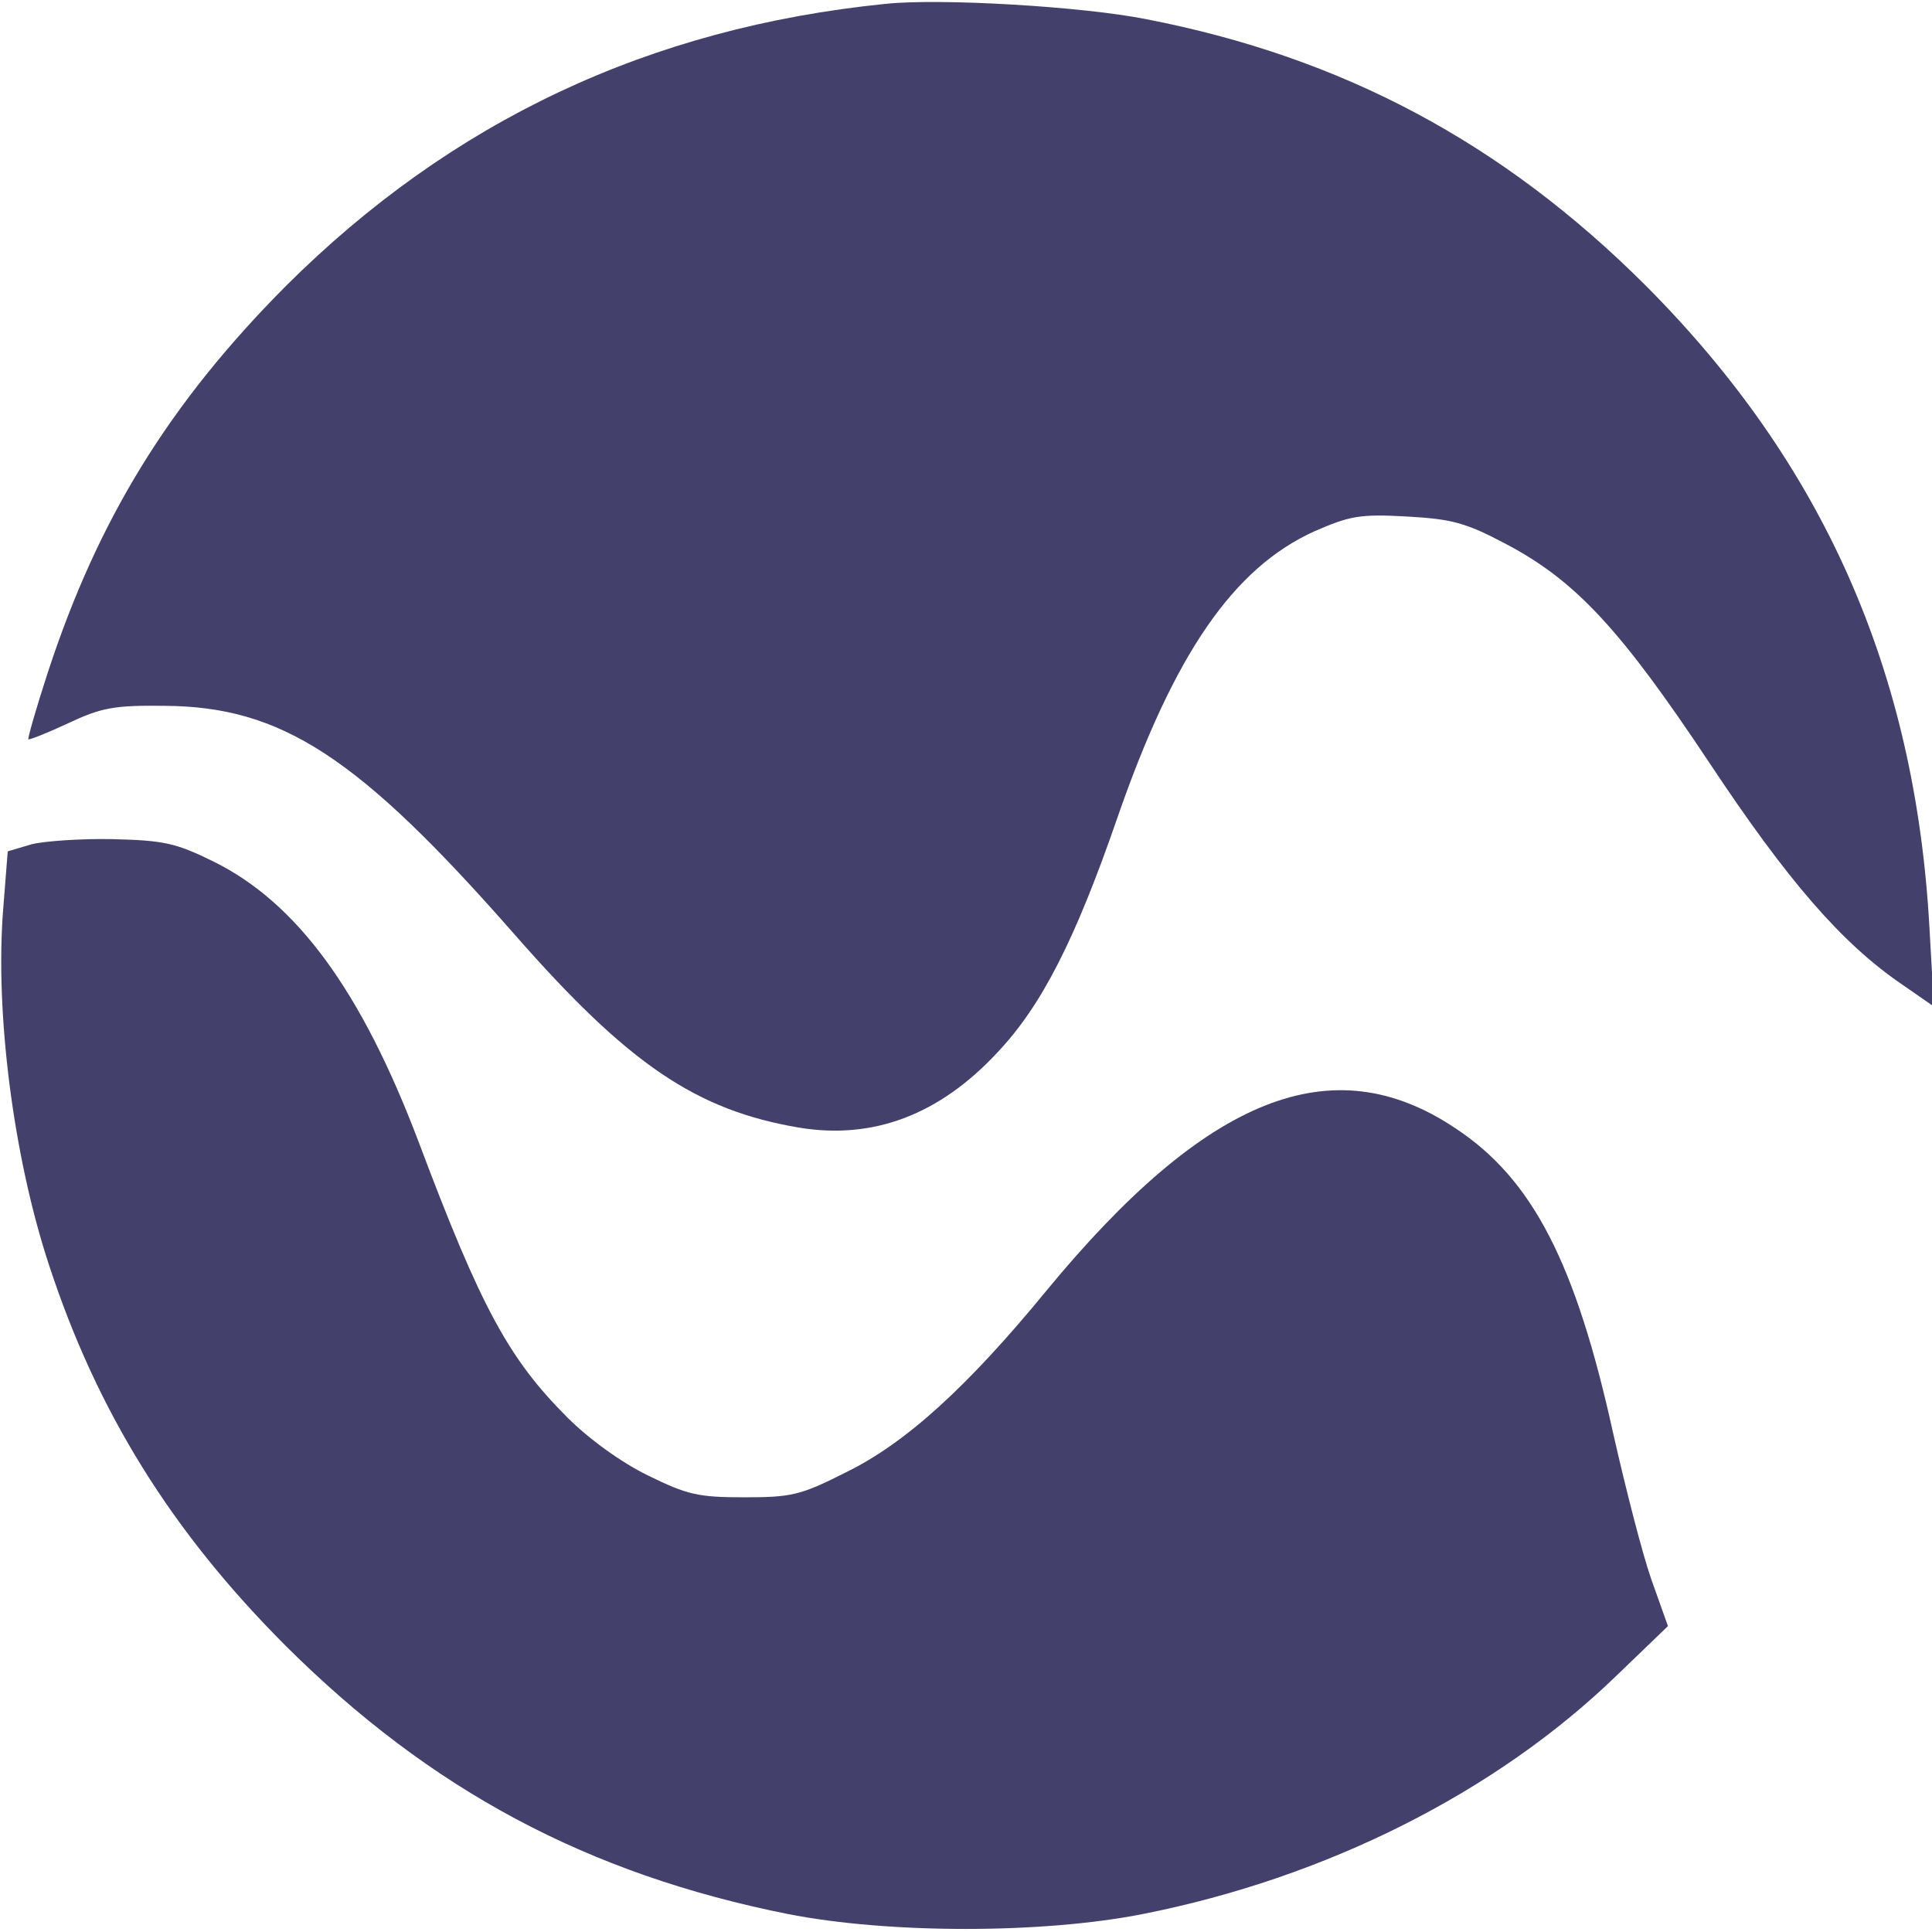 <svg xmlns="http://www.w3.org/2000/svg" version="1.1" xmlns:xlink="http://www.w3.org/1999/xlink" width="400" height="400"><svg xmlns="http://www.w3.org/2000/svg" width="400" height="400" version="1.0" viewBox="0 0 300 300"><g fill="#43416b"><path d="M137.5.6c-36.7 3.7-67.4 18.2-93.1 43.8-18.1 18.2-29.2 36.2-37 60.1-1.8 5.5-3.1 10.1-3 10.3.2.1 3-1 6.2-2.5 5.1-2.4 7.1-2.8 14.9-2.7 18.2.1 30.1 7.8 54.4 35.5 17.7 20.2 28.2 27.3 44.2 30 11.5 1.9 21.8-2 30.8-11.7 6.9-7.3 12.1-17.6 18.6-36.4 8.8-25.4 18-38.8 30.6-44.5 5.5-2.4 7.1-2.7 14.3-2.3 7 .4 9.1.9 15.5 4.3 10.8 5.7 17.8 13.3 31.5 33.9 12.2 18.4 20.6 28.1 30 34.5l4.9 3.4-.7-12.3c-2.2-39.8-16.5-72-44-99.6C233.3 22.1 208.4 8.9 178.1 3c-9.9-2-32.2-3.3-40.6-2.4z"></path><path d="m4.9 131.1-3.7 1.1-.7 8.9c-1.3 16.2 1.6 38.6 7.1 55.3 7.5 22.9 19.1 41.5 36.8 59.2 22.5 22.4 46.9 35.4 77.9 41.6 15.7 3.1 39.6 3.1 55.2 0 28.3-5.6 54.7-18.8 73.5-37l8-7.7-2.6-7.3c-1.4-4-4-14.2-5.9-22.6-5.8-26.4-12.5-39.5-24.5-47.4-19.1-12.8-38.6-5-63.5 25.2-12.3 15-21.9 23.7-31.1 28.2-7.1 3.6-8.5 3.9-15.9 3.9-7.1 0-8.8-.4-14.9-3.4-4.1-2-9.1-5.6-12.5-9-9.1-9.1-13.4-17-23.1-42.8-8.9-23.5-18.9-37.1-31.8-43.5-5.9-2.9-7.7-3.3-15.7-3.5-4.9-.1-10.6.3-12.6.8z"></path></g></svg><style>@media (prefers-color-scheme: light) { :root { filter: none; } }
@media (prefers-color-scheme: dark) { :root { filter: contrast(0.625) brightness(2.5); } }
</style></svg>